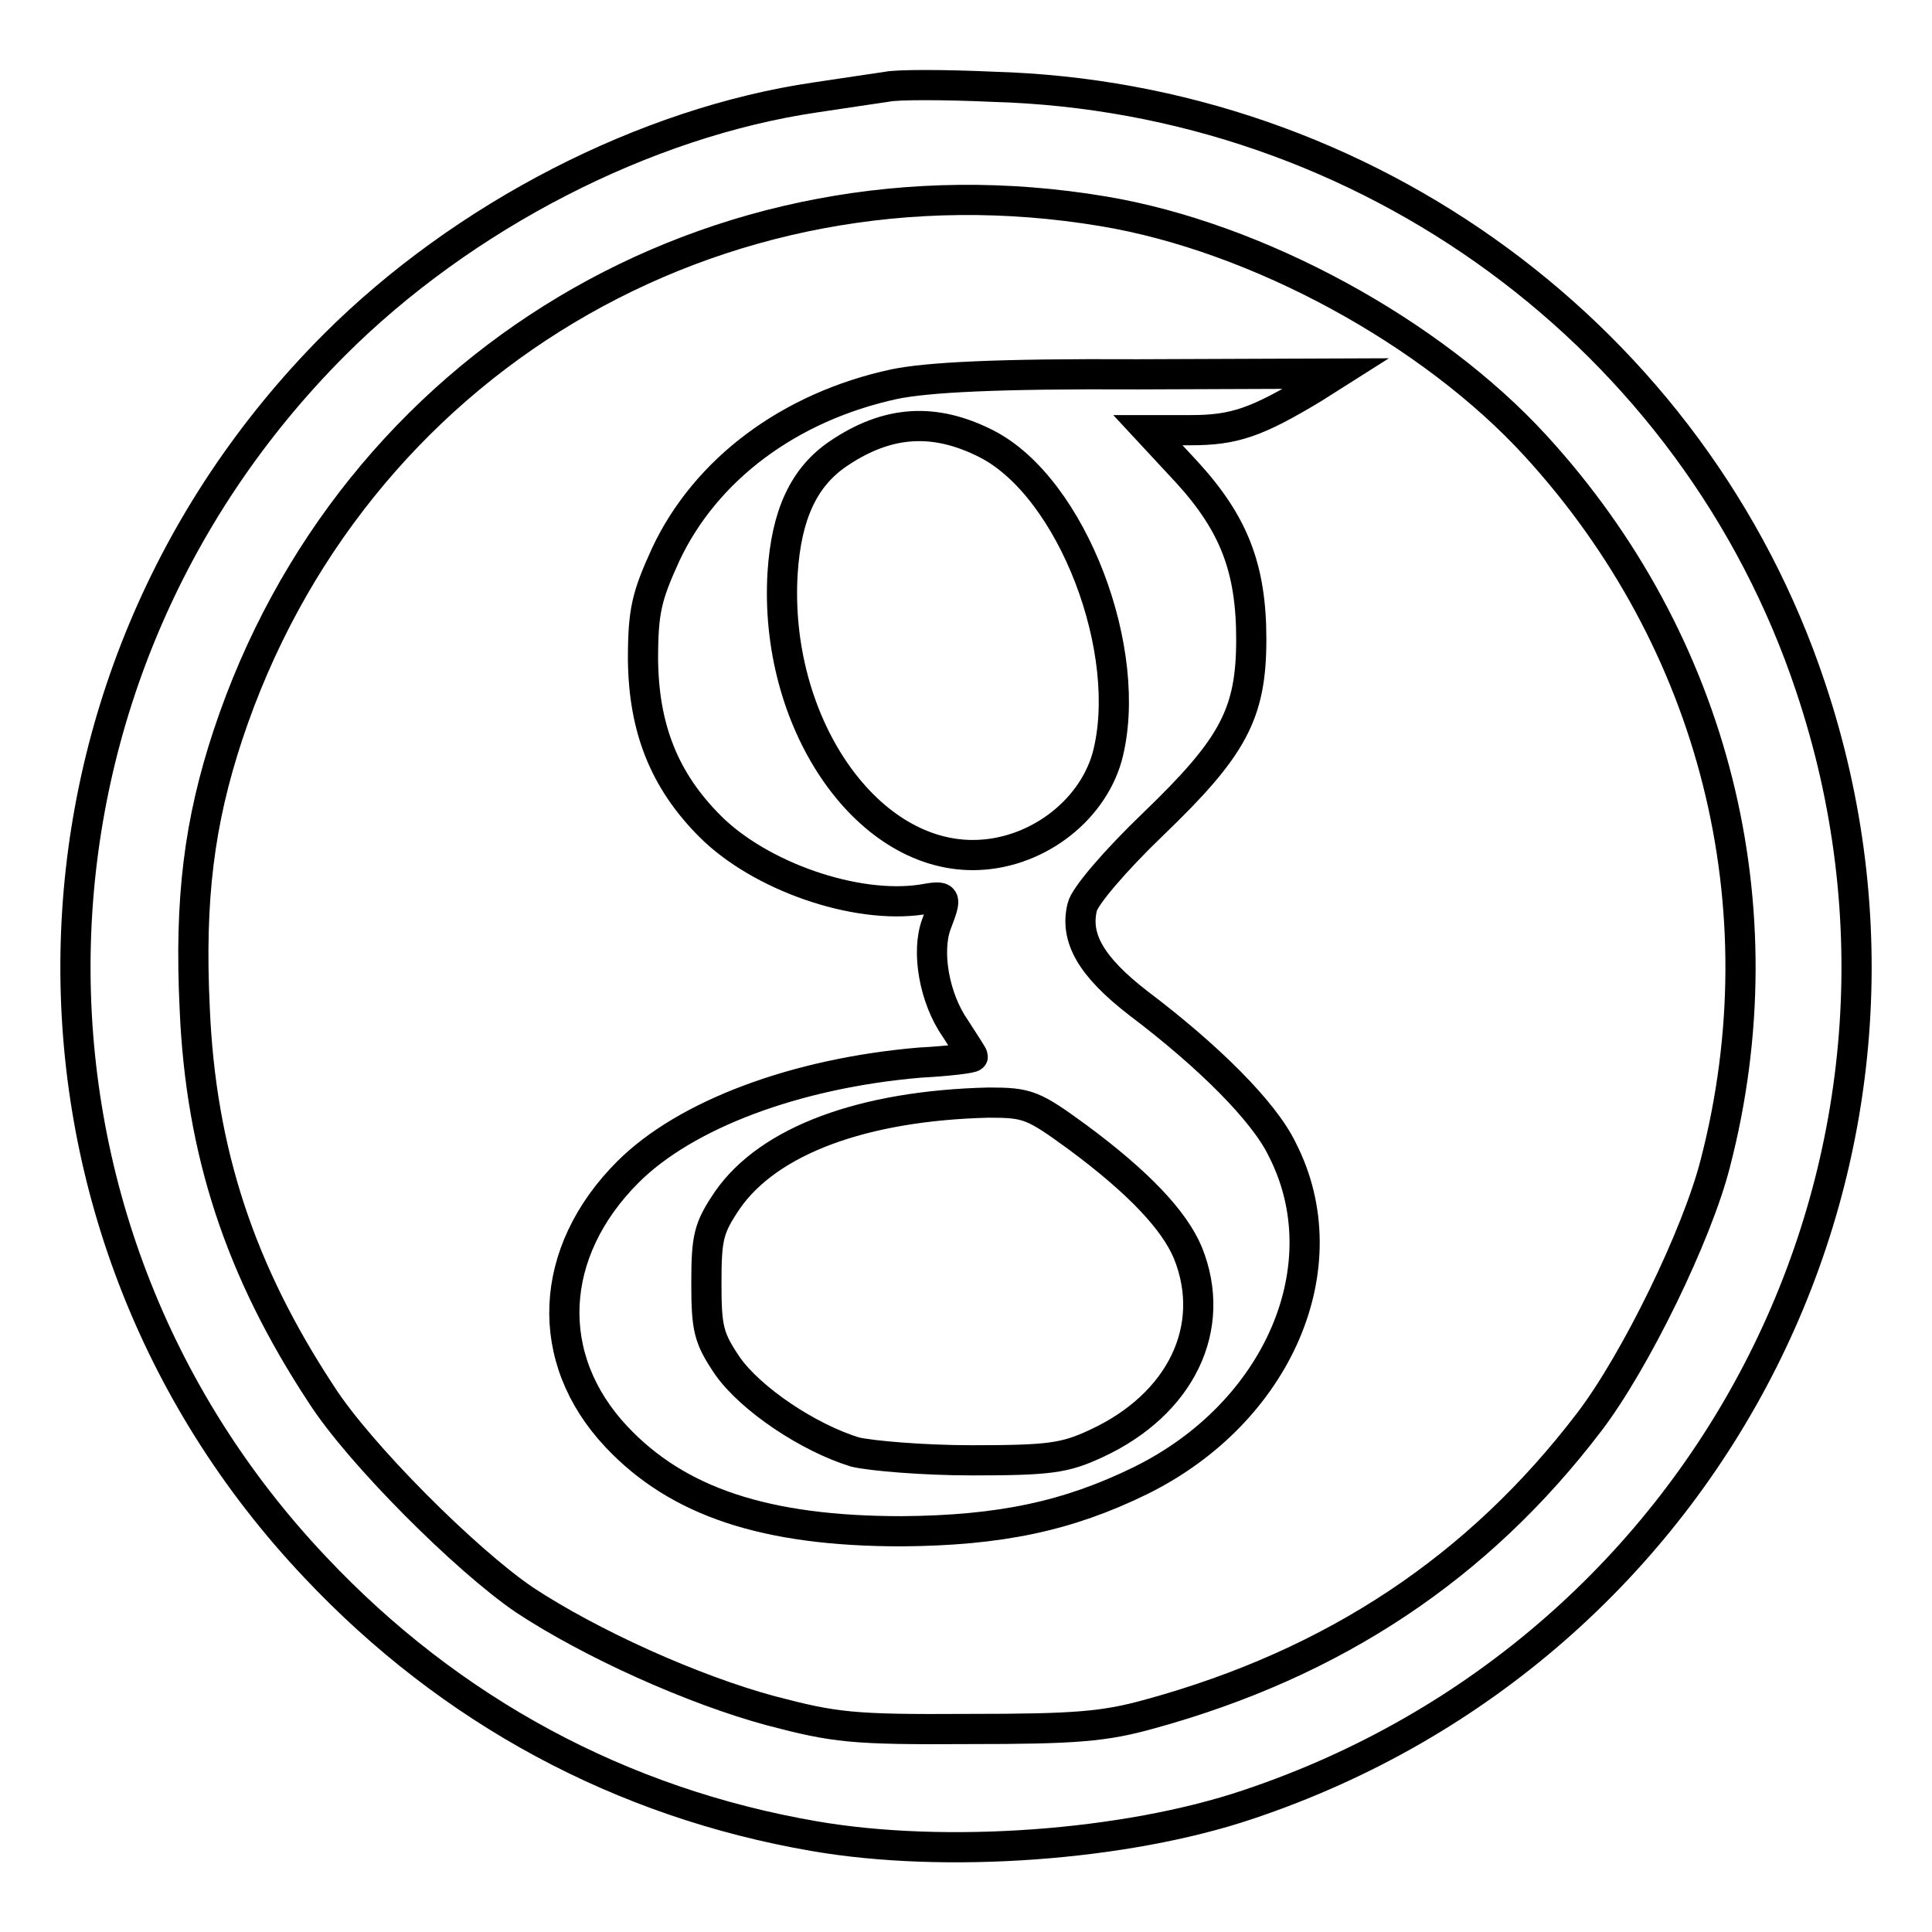 <?xml version="1.0" encoding="utf-8"?>
<!-- Svg Vector Icons : http://www.onlinewebfonts.com/icon -->
<!DOCTYPE svg PUBLIC "-//W3C//DTD SVG 1.1//EN" "http://www.w3.org/Graphics/SVG/1.1/DTD/svg11.dtd">
<svg version="1.1" xmlns="http://www.w3.org/2000/svg" xmlns:xlink="http://www.w3.org/1999/xlink" x="0px" y="0px" viewBox="0 0 256 256" enable-background="new 0 0 256 256" xml:space="preserve">
<g> <g> <path stroke-width="4" fill-opacity="0" stroke="#000000"  d="M117.5,11.5c-1.3,0.2-5.5,0.8-9.4,1.4c-22.6,3.3-46.7,15.7-63.8,32.8C-0.4,90.5-1.6,161.9,41.8,207.7  c17.9,19,40.5,31.2,66.1,35.6c17.3,3,41.2,1.3,57.5-4.2c61.9-20.7,95.1-86.7,74.5-148.1c-15.4-46.2-58.8-78.1-108.3-79.5  C125.1,11.2,118.8,11.2,117.5,11.5z M146.2,28c20.4,3.4,43.5,16,57.3,31.1c23.7,25.9,32.6,61,23.8,95  c-2.4,9.5-10.6,26.3-16.7,34.3c-14.7,19.3-33.8,32-58.2,38.7c-6.1,1.7-9.9,2-24.1,2c-15.4,0.1-17.7-0.2-26.1-2.4  c-10.4-2.8-23.9-8.9-32.7-14.7c-7.8-5.3-21.9-19.4-26.9-27.2c-10.8-16.4-16-32.2-16.8-51.2c-0.7-14.5,0.6-24.7,4.4-36.2  C46.5,48.2,94.9,19.4,146.2,28z"/> <path stroke-width="4" fill-opacity="0" stroke="#000000"  d="M118.5,50.9c-13.9,3-25,11.3-30.3,22.6c-2.5,5.5-3,7.4-3,13.9c0.1,9.1,2.8,16,8.9,22.1  c6.6,6.6,19.2,11,28,9.7c3.4-0.6,3.4-0.5,2,3.2c-1.4,3.7-0.3,9.9,2.5,13.9c1.2,1.9,2.3,3.5,2.3,3.7s-3.2,0.6-7,0.8  c-16.5,1.4-31.1,6.9-38.7,14.5c-10.6,10.6-11.3,24.7-1.5,35.1c8.1,8.6,19.7,12.5,37.8,12.5c13-0.1,22-2,31.6-6.7  c18.3-9,26.7-28.5,18.8-43.9c-2.4-5-9.7-12.3-19.1-19.4c-6.2-4.8-8.4-8.6-7.4-12.7c0.3-1.4,4.3-6.1,9.4-11  c10.6-10.2,13-14.6,13-24.5c0-9.4-2.3-15.3-8.5-22.1l-5.2-5.6h5.7c5.7,0,8.7-1,16.3-5.6l3-1.9l-26.3,0.1  C132,49.5,122.9,50,118.5,50.9z M130.7,58.8c11.4,5.8,19.7,27.7,16,41.5c-2.1,7.4-9.7,13-17.8,13c-14.4,0-26.4-17.8-25.2-37.4  c0.5-7.7,2.8-12.7,7.4-15.8C117.6,55.7,123.8,55.3,130.7,58.8z M142.8,150.7c8.1,6,12.8,11,14.6,15.3c4,9.9-0.9,20.1-12.2,25.3  c-4.1,1.9-6.1,2.2-16.4,2.2c-6.5,0-13.4-0.6-15.5-1.1c-6.2-1.9-13.8-7-16.9-11.4c-2.5-3.7-2.8-4.9-2.8-11s0.3-7.3,2.8-11  c5.5-7.9,18-12.5,34.6-12.9C136.2,146.1,136.9,146.4,142.8,150.7z"/> </g></g>
</svg>